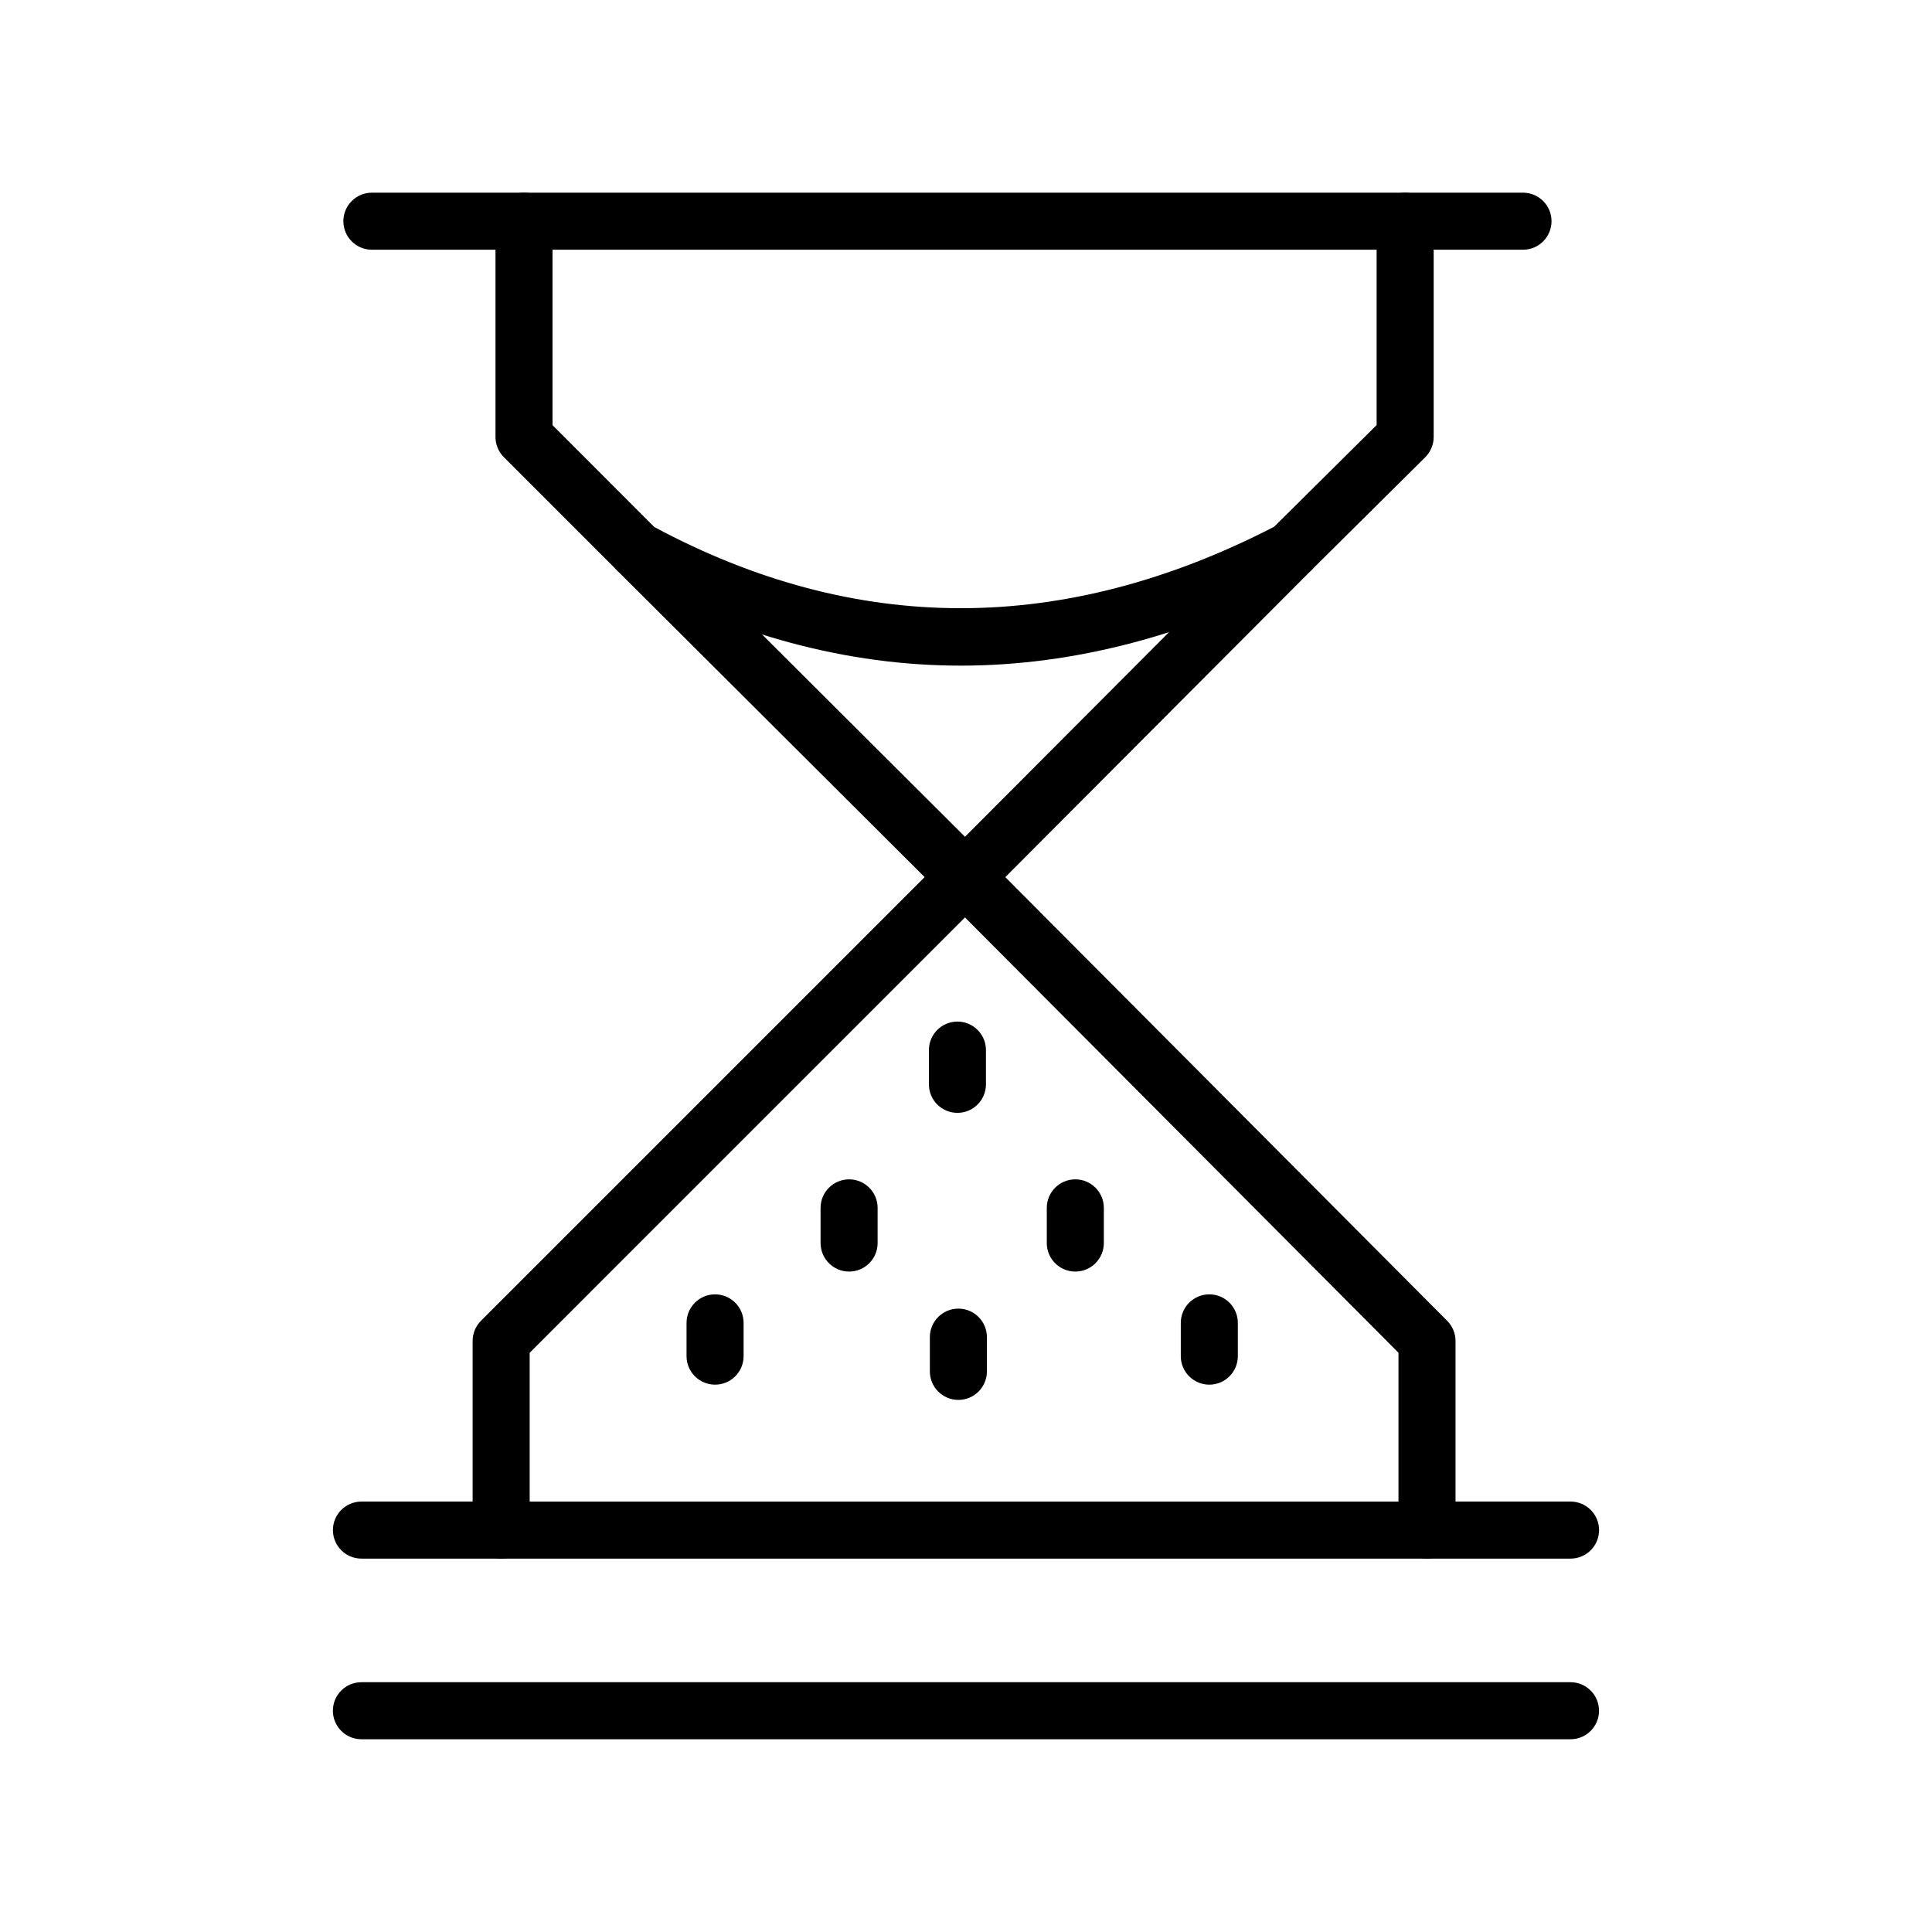 <?xml version="1.0" encoding="UTF-8"?>
<!-- Uploaded to: ICON Repo, www.iconrepo.com, Generator: ICON Repo Mixer Tools -->
<svg fill="#000000" width="800px" height="800px" version="1.1" viewBox="144 144 512 512" xmlns="http://www.w3.org/2000/svg">
 <g>
  <path d="m398.61 320.4c-30.023 0-60.094-8.07-89.375-23.973-0.641-0.344-1.223-0.785-1.738-1.301l-29.977-29.98c-1.414-1.414-2.211-3.336-2.211-5.344v-57.184c0-4.172 3.379-7.559 7.559-7.559h233.51c4.176 0 7.559 3.387 7.559 7.559v57.184c0 2.016-0.801 3.945-2.231 5.371l-30.23 29.98c-0.539 0.527-1.152 0.984-1.828 1.328-30.426 15.871-61.055 23.918-91.035 23.918zm-81.215-36.734c53.523 28.711 108.47 28.684 164.25-0.059l27.176-26.953v-46.477h-218.4v46.496z"/>
  <path d="m282.86 210.18h-40.305c-4.176 0-7.559-3.387-7.559-7.559s3.379-7.559 7.559-7.559h40.305c4.172 0 7.559 3.387 7.559 7.559s-3.387 7.559-7.559 7.559z"/>
  <path d="m397.73 438.92c-4.172 0-7.559-3.387-7.559-7.559v-9.074c0-4.172 3.387-7.559 7.559-7.559 4.176 0 7.559 3.387 7.559 7.559v9.074c0 4.172-3.383 7.559-7.559 7.559z"/>
  <path d="m522.17 557.05h-245.36c-4.172 0-7.559-3.387-7.559-7.559v-50.125c0-1.996 0.797-3.926 2.211-5.344l122.93-122.93c1.414-1.414 3.336-2.211 5.344-2.211h0.004c2.004 0 3.93 0.805 5.352 2.223l122.43 122.93c1.41 1.414 2.207 3.336 2.207 5.336v50.125c0 4.172-3.387 7.555-7.559 7.555zm-237.8-15.113h230.24v-39.449l-114.88-115.36-115.36 115.37z"/>
  <path d="m276.82 557.05h-37.031c-4.176 0-7.559-3.387-7.559-7.559s3.379-7.559 7.559-7.559h37.031c4.176 0 7.559 3.387 7.559 7.559 0 4.176-3.383 7.559-7.559 7.559z"/>
  <path d="m397.98 514.99c-4.172 0-7.559-3.387-7.559-7.559v-9.074c0-4.172 3.387-7.559 7.559-7.559 4.176 0 7.559 3.387 7.559 7.559v9.074c-0.004 4.172-3.383 7.559-7.559 7.559z"/>
  <path d="m369.02 480.98c-4.172 0-7.559-3.387-7.559-7.559v-9.32c0-4.172 3.387-7.559 7.559-7.559 4.176 0 7.559 3.387 7.559 7.559v9.32c-0.004 4.172-3.383 7.559-7.559 7.559z"/>
  <path d="m333.5 510.95c-4.172 0-7.559-3.387-7.559-7.559v-8.816c0-4.172 3.387-7.559 7.559-7.559 4.176 0 7.559 3.387 7.559 7.559v8.816c0 4.176-3.383 7.559-7.559 7.559z"/>
  <path d="m428.97 480.98c-4.176 0-7.559-3.387-7.559-7.559v-9.32c0-4.172 3.379-7.559 7.559-7.559 4.172 0 7.559 3.387 7.559 7.559v9.32c-0.004 4.172-3.387 7.559-7.559 7.559z"/>
  <path d="m399.75 384c-1.934 0-3.863-0.73-5.34-2.207l-86.906-86.648c-2.953-2.941-2.961-7.734-0.016-10.688 2.941-2.953 7.723-2.961 10.688-0.02l81.559 81.32 81.066-81.301c2.941-2.953 7.723-2.961 10.688-0.02 2.957 2.953 2.961 7.734 0.016 10.695l-86.402 86.648c-1.477 1.484-3.41 2.219-5.352 2.219z"/>
  <path d="m547.61 210.18h-31.234c-4.172 0-7.559-3.387-7.559-7.559s3.387-7.559 7.559-7.559h31.234c4.176 0 7.559 3.387 7.559 7.559s-3.379 7.559-7.559 7.559z"/>
  <path d="m464.48 510.95c-4.172 0-7.559-3.387-7.559-7.559v-8.816c0-4.172 3.387-7.559 7.559-7.559 4.176 0 7.559 3.387 7.559 7.559v8.816c0 4.176-3.379 7.559-7.559 7.559z"/>
  <path d="m560.21 557.05h-38.039c-4.176 0-7.559-3.387-7.559-7.559s3.379-7.559 7.559-7.559h38.039c4.176 0 7.559 3.387 7.559 7.559-0.004 4.176-3.383 7.559-7.559 7.559z"/>
  <path d="m560.21 604.92h-320.43c-4.176 0-7.559-3.387-7.559-7.559s3.379-7.559 7.559-7.559h320.42c4.176 0 7.559 3.387 7.559 7.559s-3.379 7.559-7.555 7.559z"/>
 </g>
</svg>